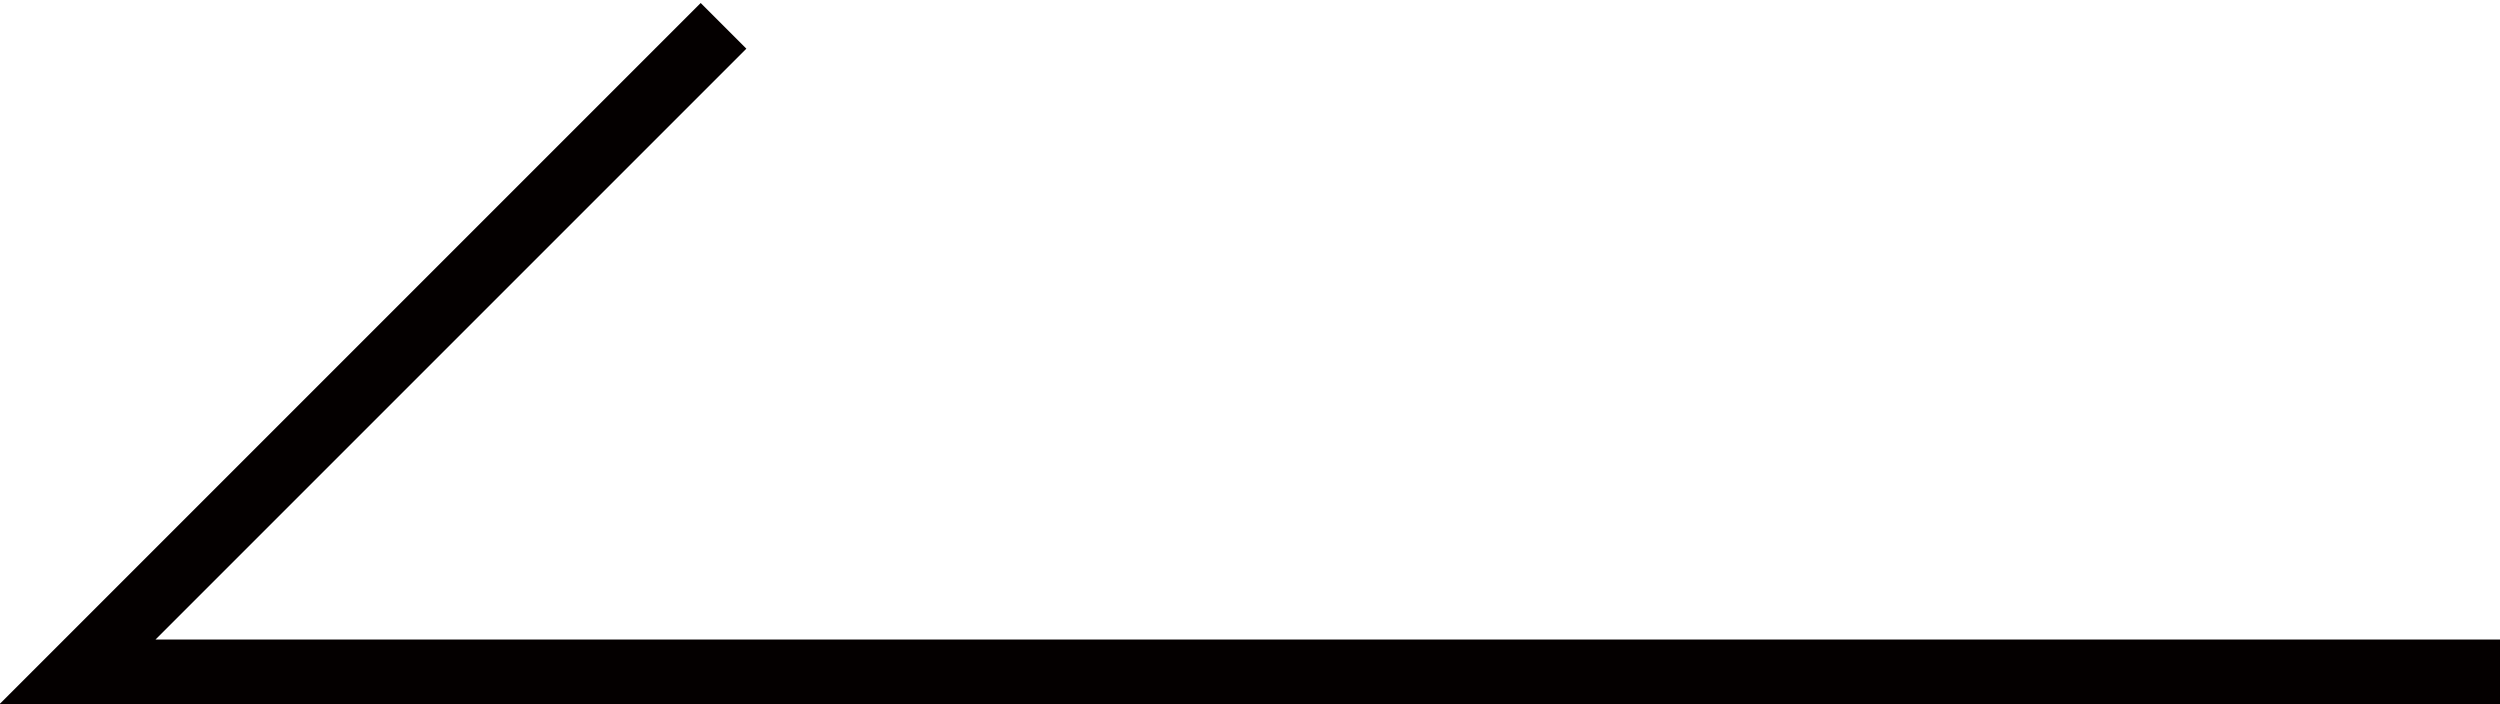 <?xml version="1.0" encoding="utf-8"?>
<!-- Generator: Adobe Illustrator 19.2.0, SVG Export Plug-In . SVG Version: 6.00 Build 0)  -->
<svg version="1.1" id="レイヤー_1" xmlns="http://www.w3.org/2000/svg" xmlns:xlink="http://www.w3.org/1999/xlink" x="0px"
	 y="0px" width="38.7px" height="10.9px" viewBox="0 0 38.7 10.9" enable-background="new 0 0 38.7 10.9" xml:space="preserve">
<polyline fill="none" stroke="#040000" stroke-miterlimit="10" points="38.7,10.4 1.2,10.4 11.2,0.4 "/>
</svg>
